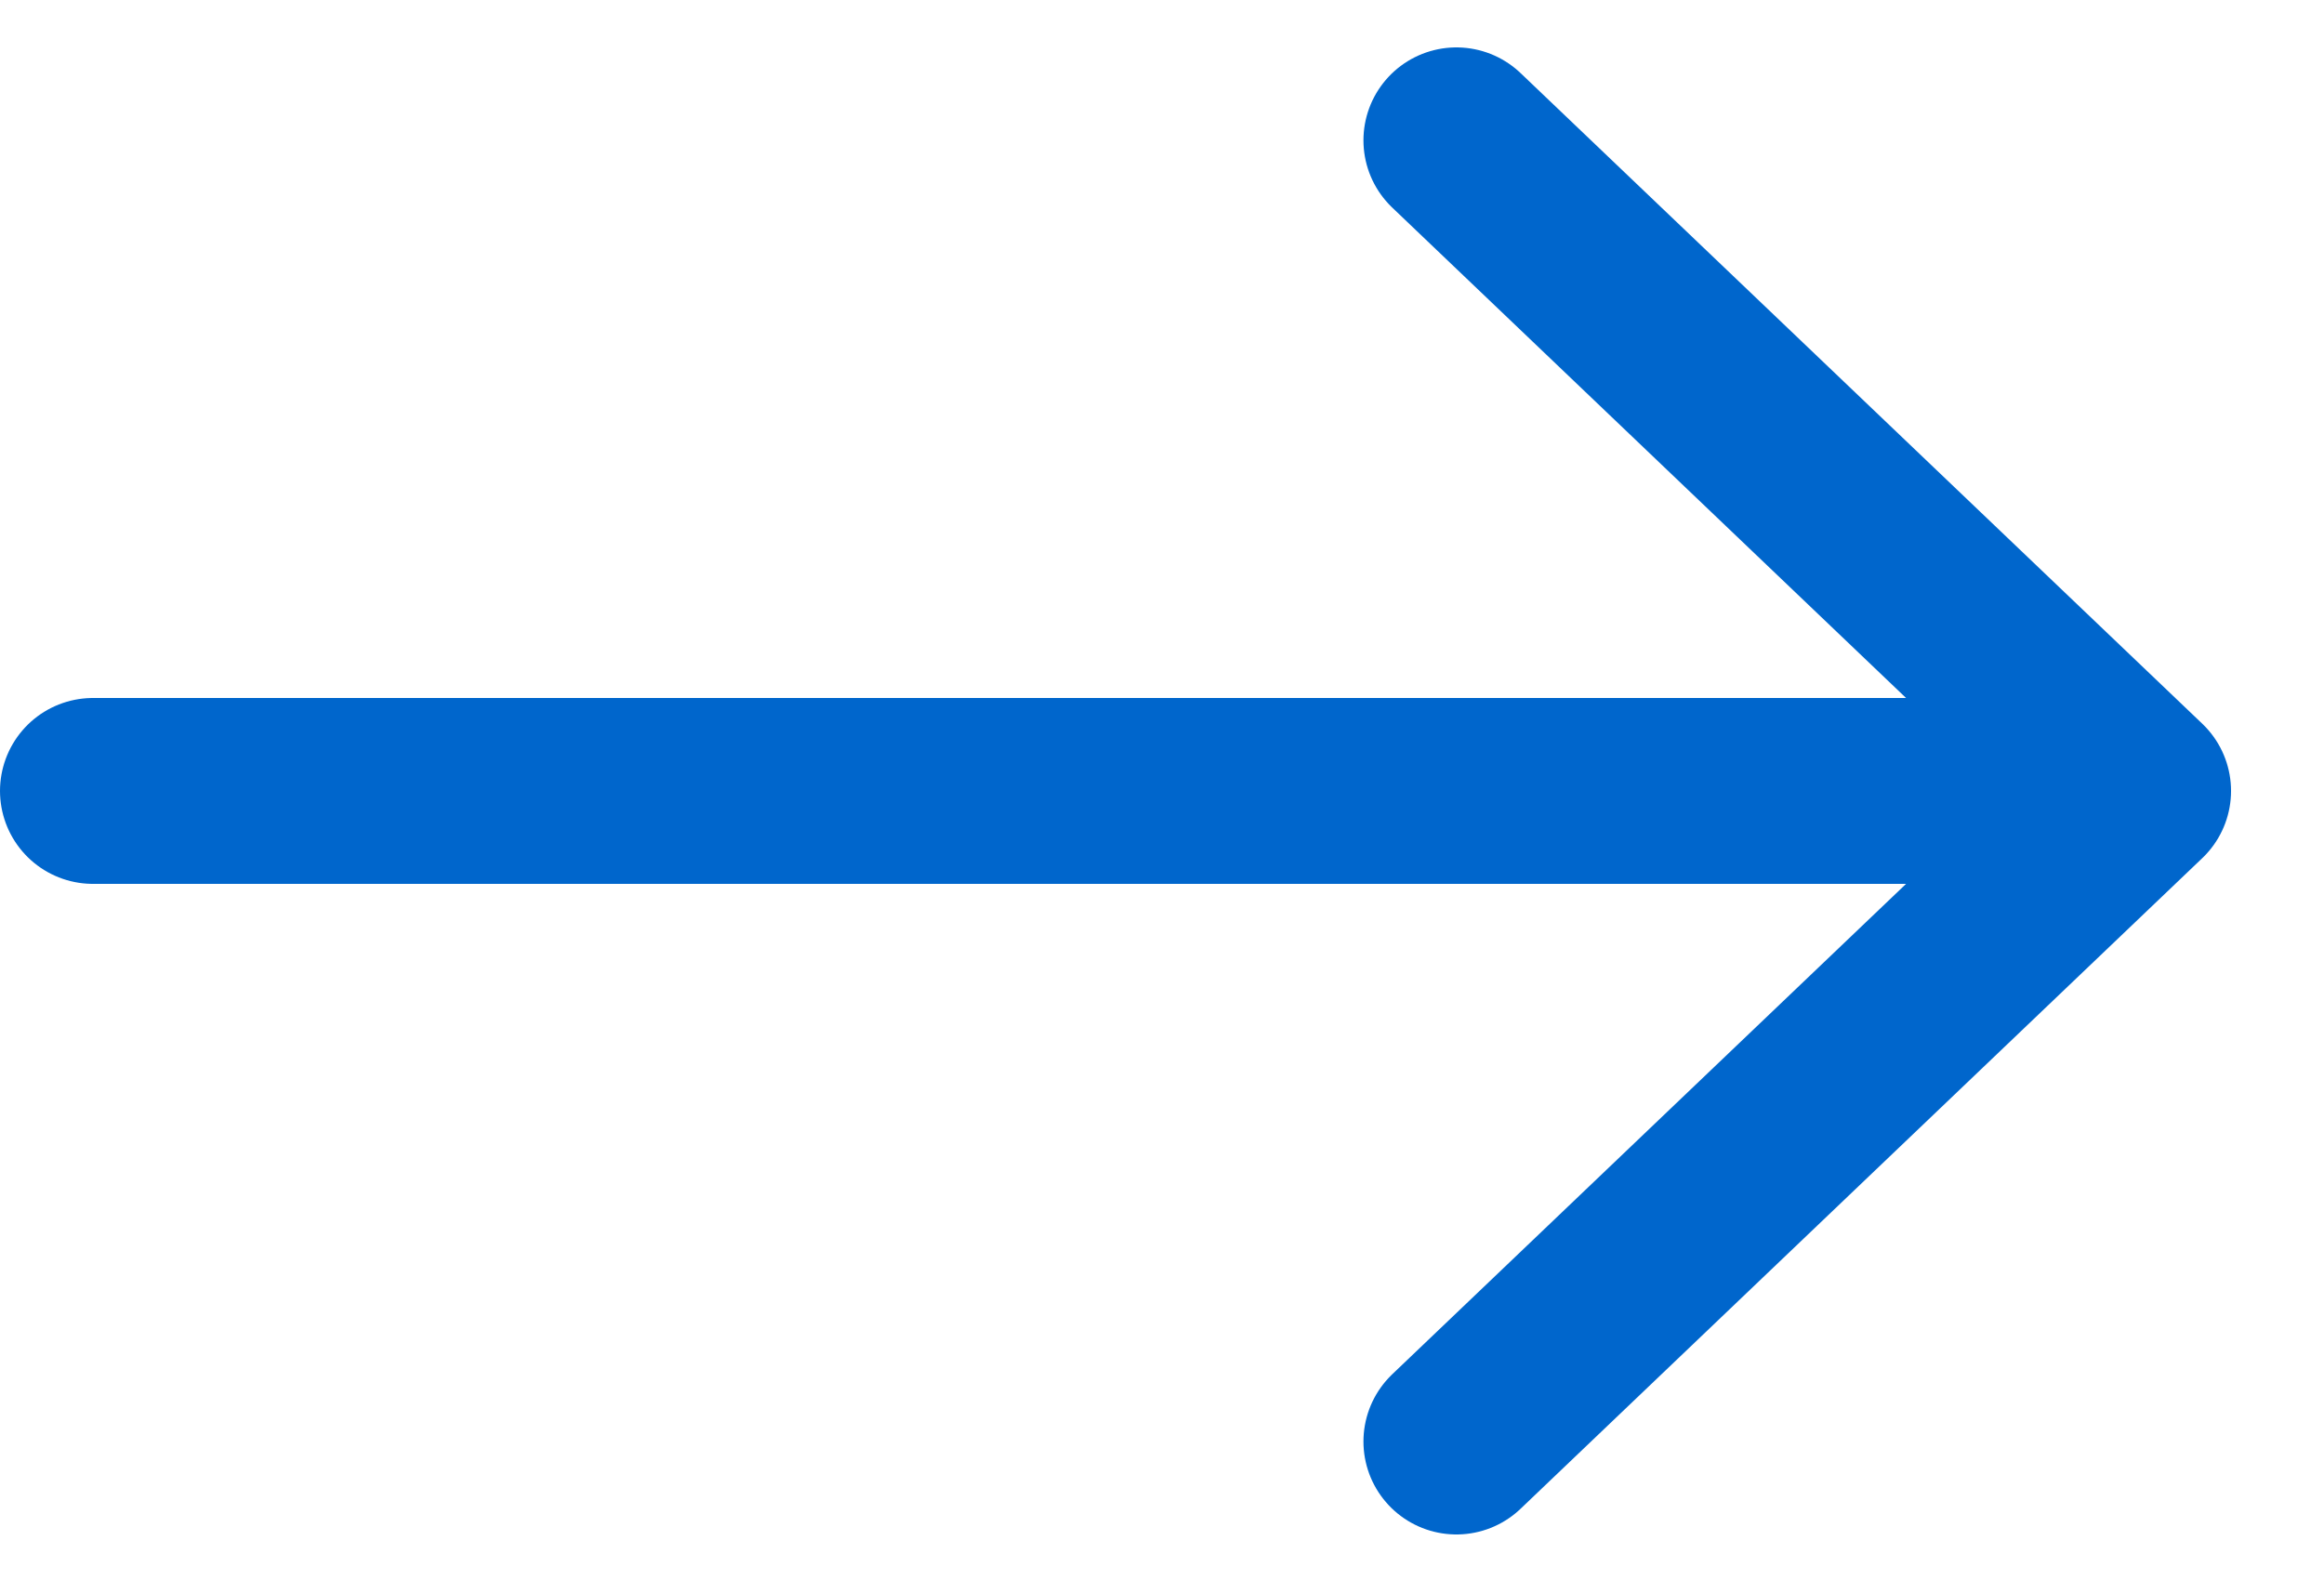 <svg width="25" height="17" viewBox="0 0 25 17" fill="none" xmlns="http://www.w3.org/2000/svg">
<path d="M15.667 15.51L23 8.51M23 8.51L15.667 1.51M23 8.51L1 8.51" stroke="#0066CC" stroke-width="2" stroke-linecap="round"/>
</svg>
